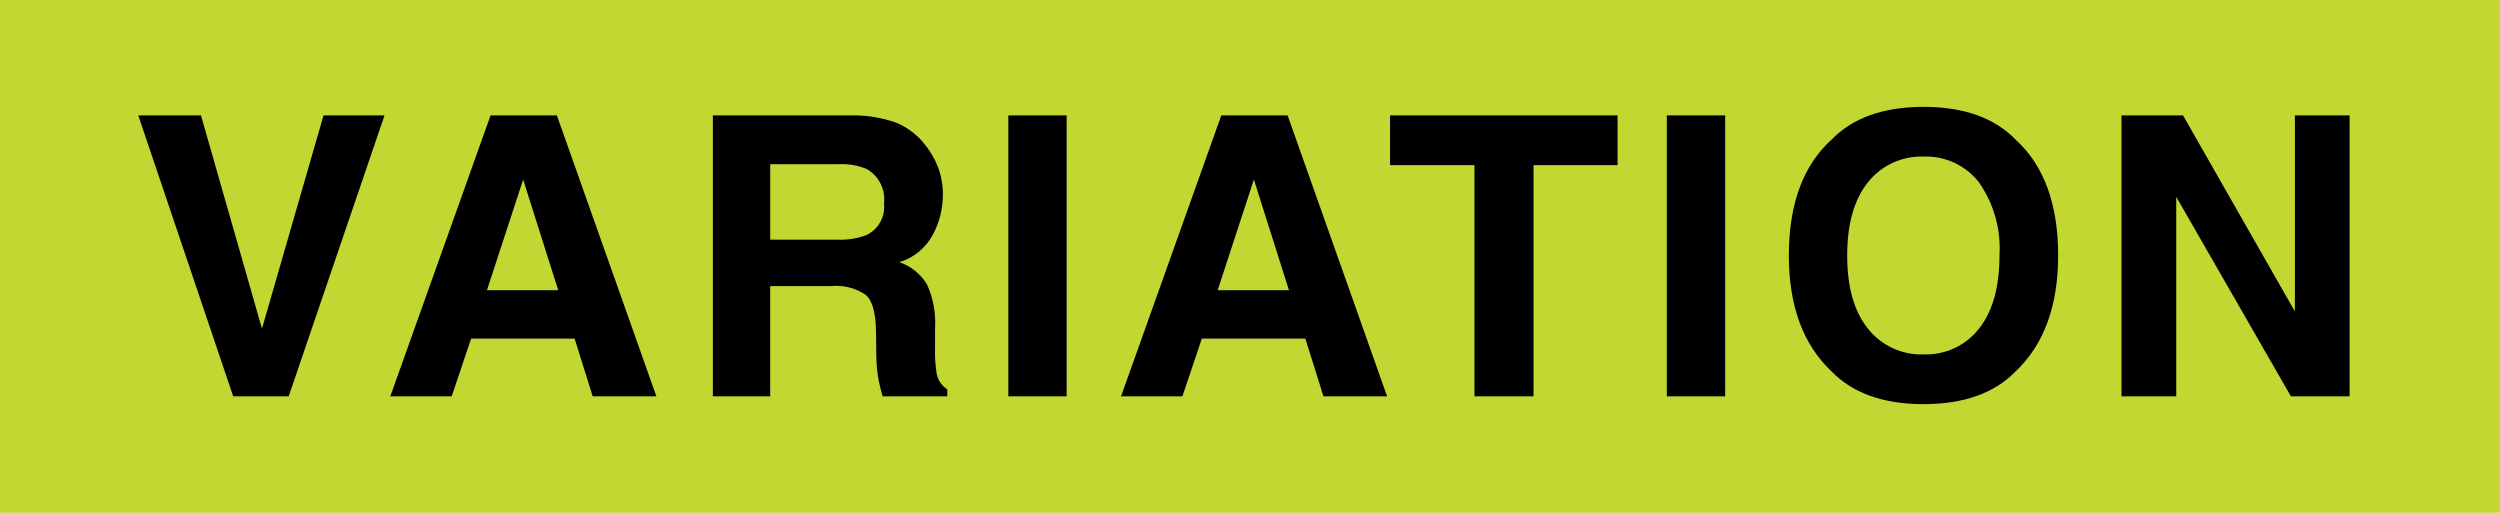 <?xml version="1.0" encoding="UTF-8"?>
<svg id="_レイヤー_2" data-name="レイヤー 2" xmlns="http://www.w3.org/2000/svg" viewBox="0 0 230.583 47.3">
  <defs>
    <style>
      .cls-1 {
        fill: #c2d731;
      }

      .cls-1, .cls-2 {
        stroke-width: 0px;
      }

      .cls-2 {
        fill: #000;
      }
    </style>
  </defs>
  <g id="_レイヤー_1-2" data-name="レイヤー 1">
    <g id="_グループ_831" data-name="グループ 831">
      <path id="_パス_9691" data-name="パス 9691" class="cls-1" d="M0,0h230.583v47.3H0V0Z"/>
      <path id="_パス_9692" data-name="パス 9692" class="cls-2" d="M29.84,10.644h5.625l-8.837,25.91h-5.12L12.754,10.644h5.783l5.625,19.67,5.678-19.67ZM44.912,26.763h6.574l-3.234-10.2-3.34,10.2ZM45.246,10.644h6.117l9.176,25.91h-5.872l-1.67-5.326h-9.544l-1.793,5.326h-5.66l9.246-25.91ZM71.04,15.144v6.961h6.135c.933.048,1.866-.095,2.742-.422,1.103-.531,1.751-1.701,1.617-2.918.155-1.272-.46-2.514-1.564-3.164-.834-.353-1.738-.509-2.642-.457h-6.288ZM78.458,10.644c1.426-.032,2.846.195,4.192.668.961.398,1.814,1.018,2.487,1.811.559.651,1.01,1.387,1.336,2.18.341.867.508,1.793.492,2.725-.01,1.268-.33,2.514-.932,3.63-.651,1.215-1.757,2.122-3.076,2.522,1.058.368,1.956,1.092,2.54,2.048.577,1.269.833,2.661.747,4.052v1.74c-.026.805.021,1.611.141,2.408.102.61.46,1.148.984,1.477v.649h-5.958c-.164-.574-.281-1.037-.352-1.389-.142-.736-.218-1.483-.229-2.232l-.035-2.408c-.023-1.653-.325-2.753-.905-3.3-.951-.662-2.11-.957-3.262-.831h-5.59v10.16h-5.289V10.644h12.709ZM98.381,36.554h-5.379V10.644h5.379v25.91ZM112.31,26.763h6.574l-3.234-10.2-3.34,10.2ZM112.644,10.644h6.117l9.176,25.91h-5.871l-1.67-5.326h-9.545l-1.793,5.326h-5.66l9.246-25.91ZM149.196,10.644v4.588h-7.752v21.322h-5.449V15.232h-7.787v-4.588h20.988ZM159.117,36.554h-5.379V10.644h5.379v25.91ZM177.423,32.687c1.984.074,3.883-.808,5.105-2.373,1.26-1.582,1.89-3.832,1.89-6.75.151-2.396-.516-4.773-1.89-6.741-1.219-1.569-3.12-2.456-5.106-2.382-1.991-.071-3.897.81-5.133,2.373-1.277,1.582-1.916,3.832-1.916,6.75s.639,5.168,1.916,6.75c1.236,1.563,3.142,2.445,5.134,2.373ZM189.828,23.564c-0,4.653-1.307,8.215-3.92,10.688-1.957,2.015-4.787,3.023-8.49,3.023s-6.533-1.007-8.49-3.021c-2.625-2.473-3.937-6.035-3.937-10.687,0-4.746,1.313-8.308,3.938-10.687,1.957-2.015,4.787-3.023,8.49-3.023s6.533,1.008,8.49,3.023c2.613,2.377,3.919,5.938,3.919,10.684ZM195.671,10.644h5.678l10.318,18.088V10.644h5.045v25.91h-5.414l-10.577-18.4v18.4h-5.045l-.005-25.91Z"/>
    </g>
  </g>
</svg>